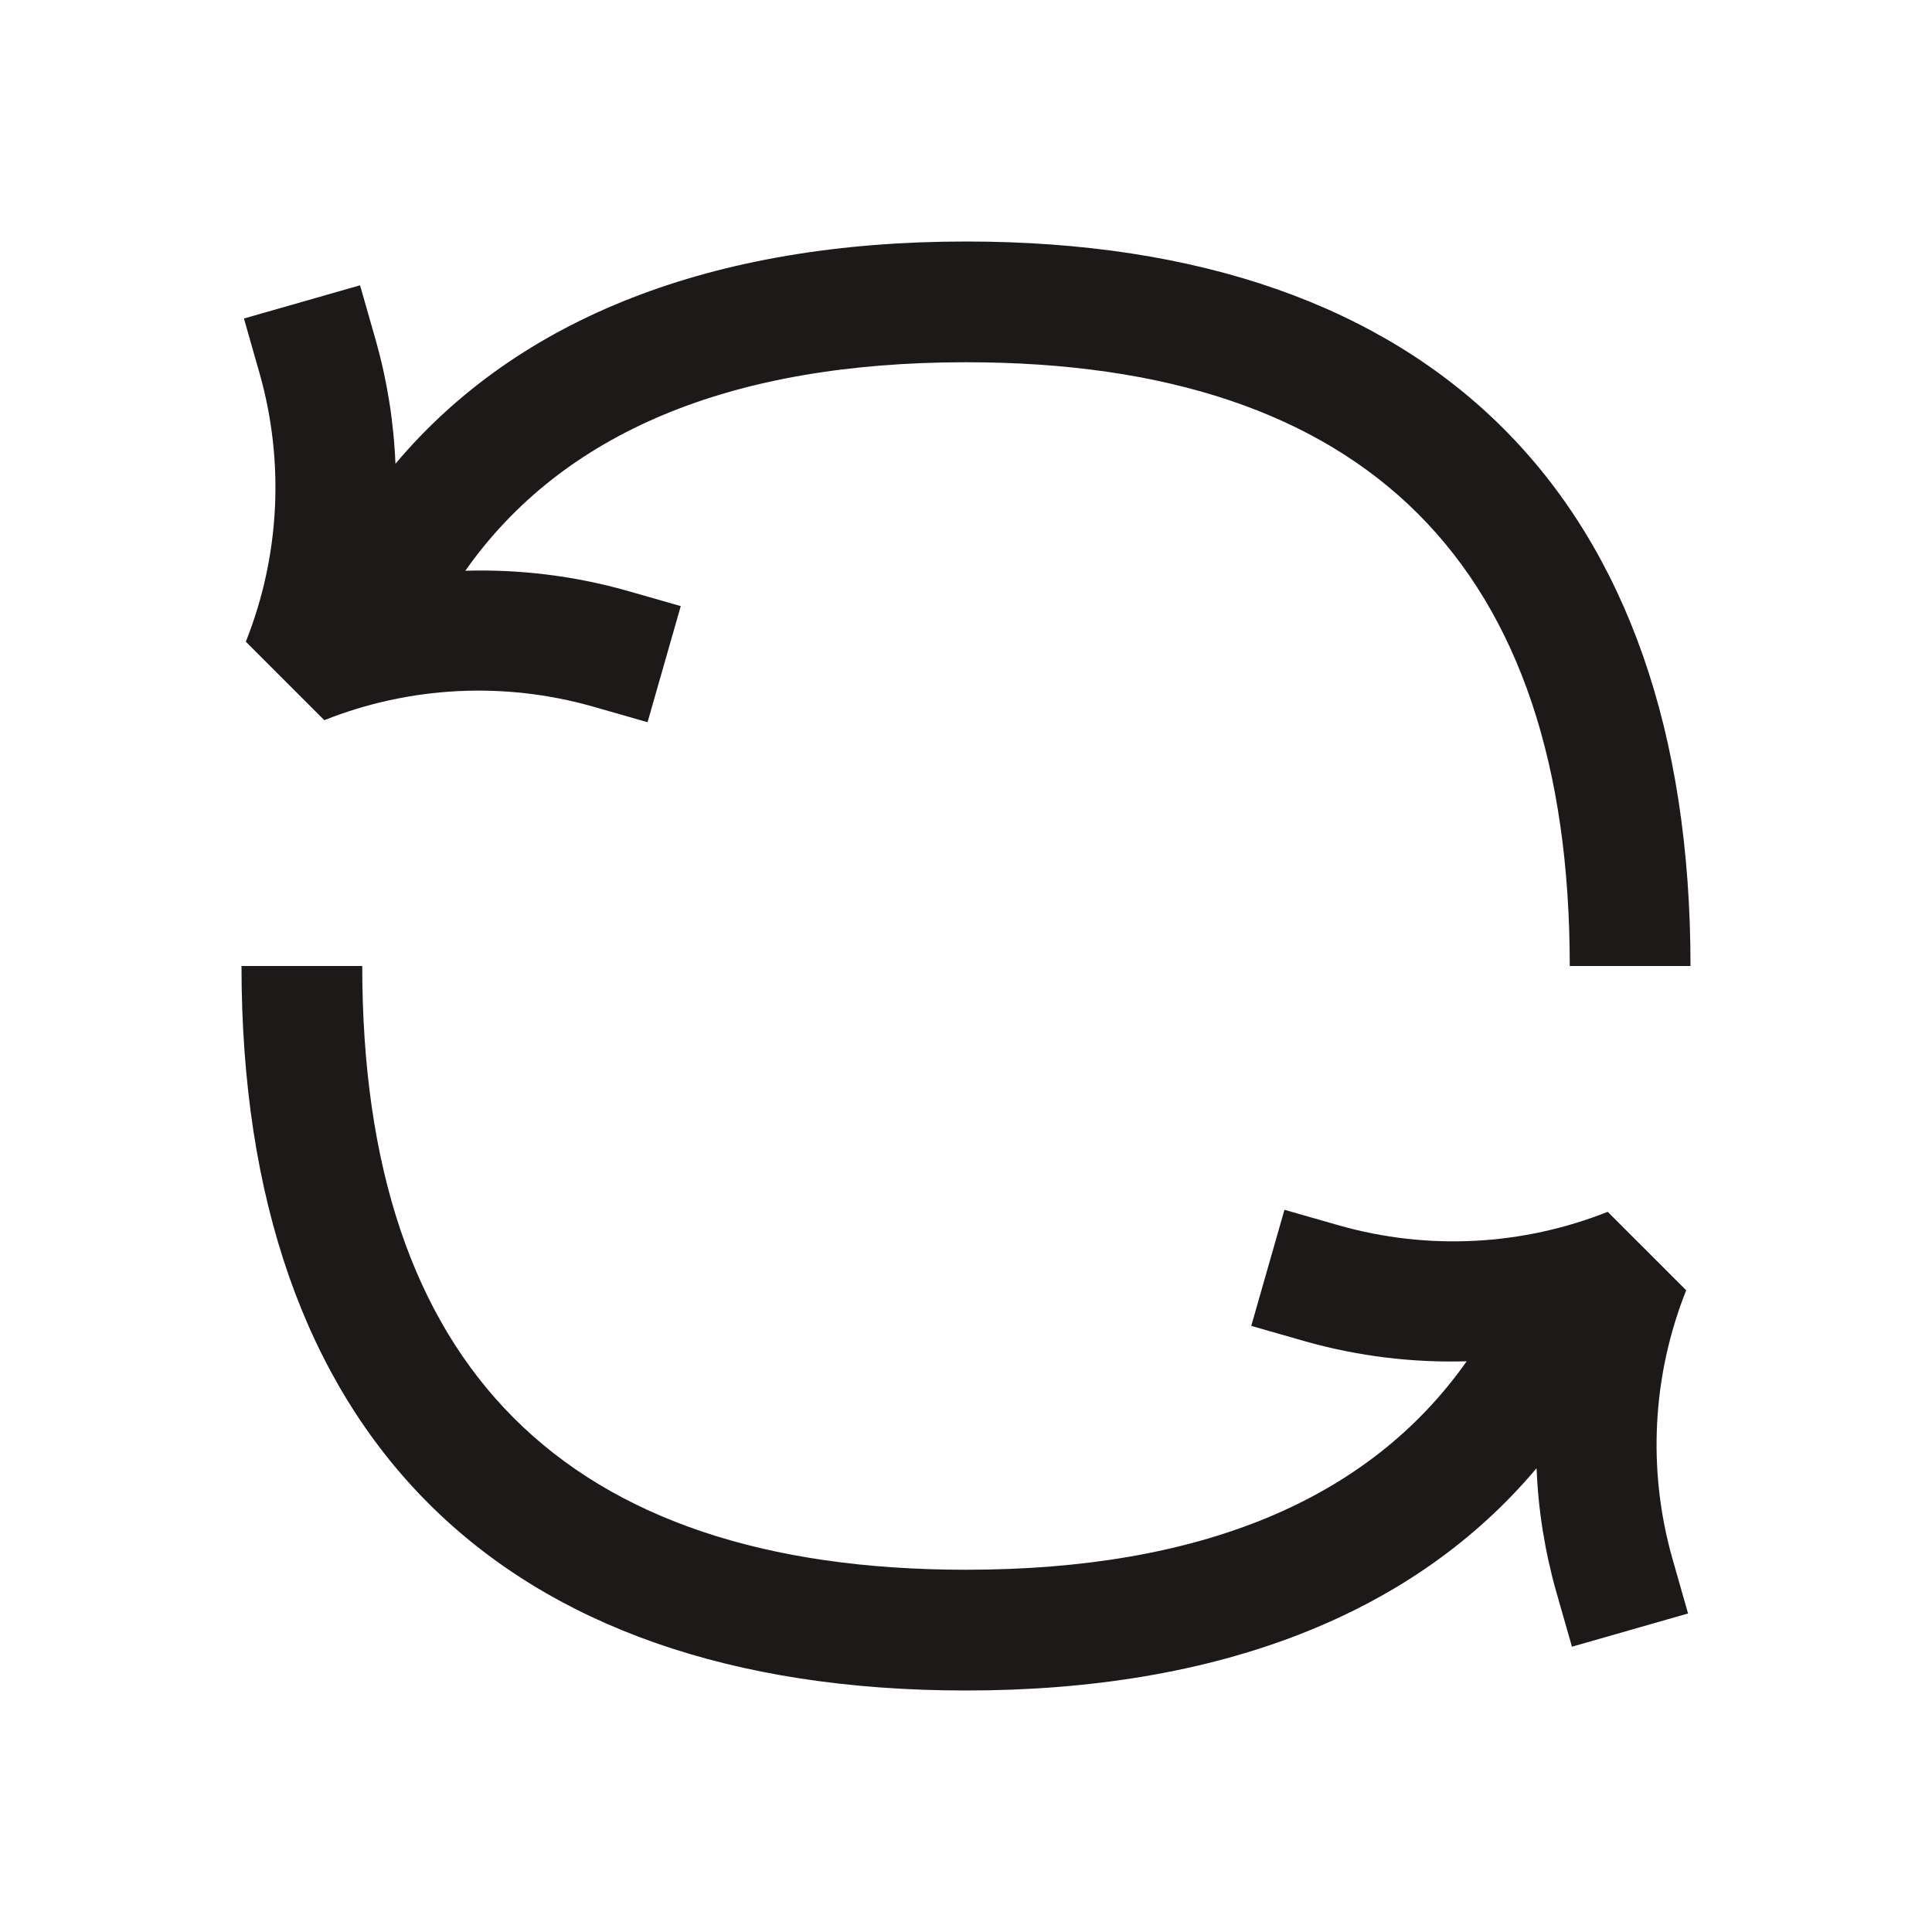 <svg width="64" height="64" viewBox="0 0 64 64" fill="none" xmlns="http://www.w3.org/2000/svg">
<path d="M8.143 21.257L10.743 23.857C13.574 22.731 16.698 22.571 19.629 23.403L21.451 23.924L22.551 20.078L20.729 19.557C19 19.073 17.208 18.854 15.414 18.907C18.641 14.323 24.207 12 32 12C45.271 12 52 18.729 52 32H56C56 16.523 47.477 8 32 8C23.607 8 17.165 10.529 13.1 15.363C13.044 13.979 12.825 12.606 12.448 11.273L11.927 9.451L8.081 10.551L8.6 12.372C9.431 15.303 9.271 18.427 8.143 21.257Z" fill="#1E1919"/>
<path d="M55.857 42.743L53.257 40.143C50.426 41.268 47.302 41.428 44.371 40.597L42.549 40.076L41.449 43.922L43.271 44.443C44.999 44.928 46.792 45.147 48.586 45.094C45.358 49.677 39.793 52 32 52C18.729 52 12 45.271 12 32H8C8 47.477 16.523 56 32 56C40.393 56 46.835 53.471 50.9 48.637C50.956 50.021 51.175 51.394 51.552 52.727L52.073 54.549L55.919 53.449L55.4 51.628C54.569 48.697 54.73 45.573 55.857 42.743Z" fill="#1E1919"/>
</svg>
